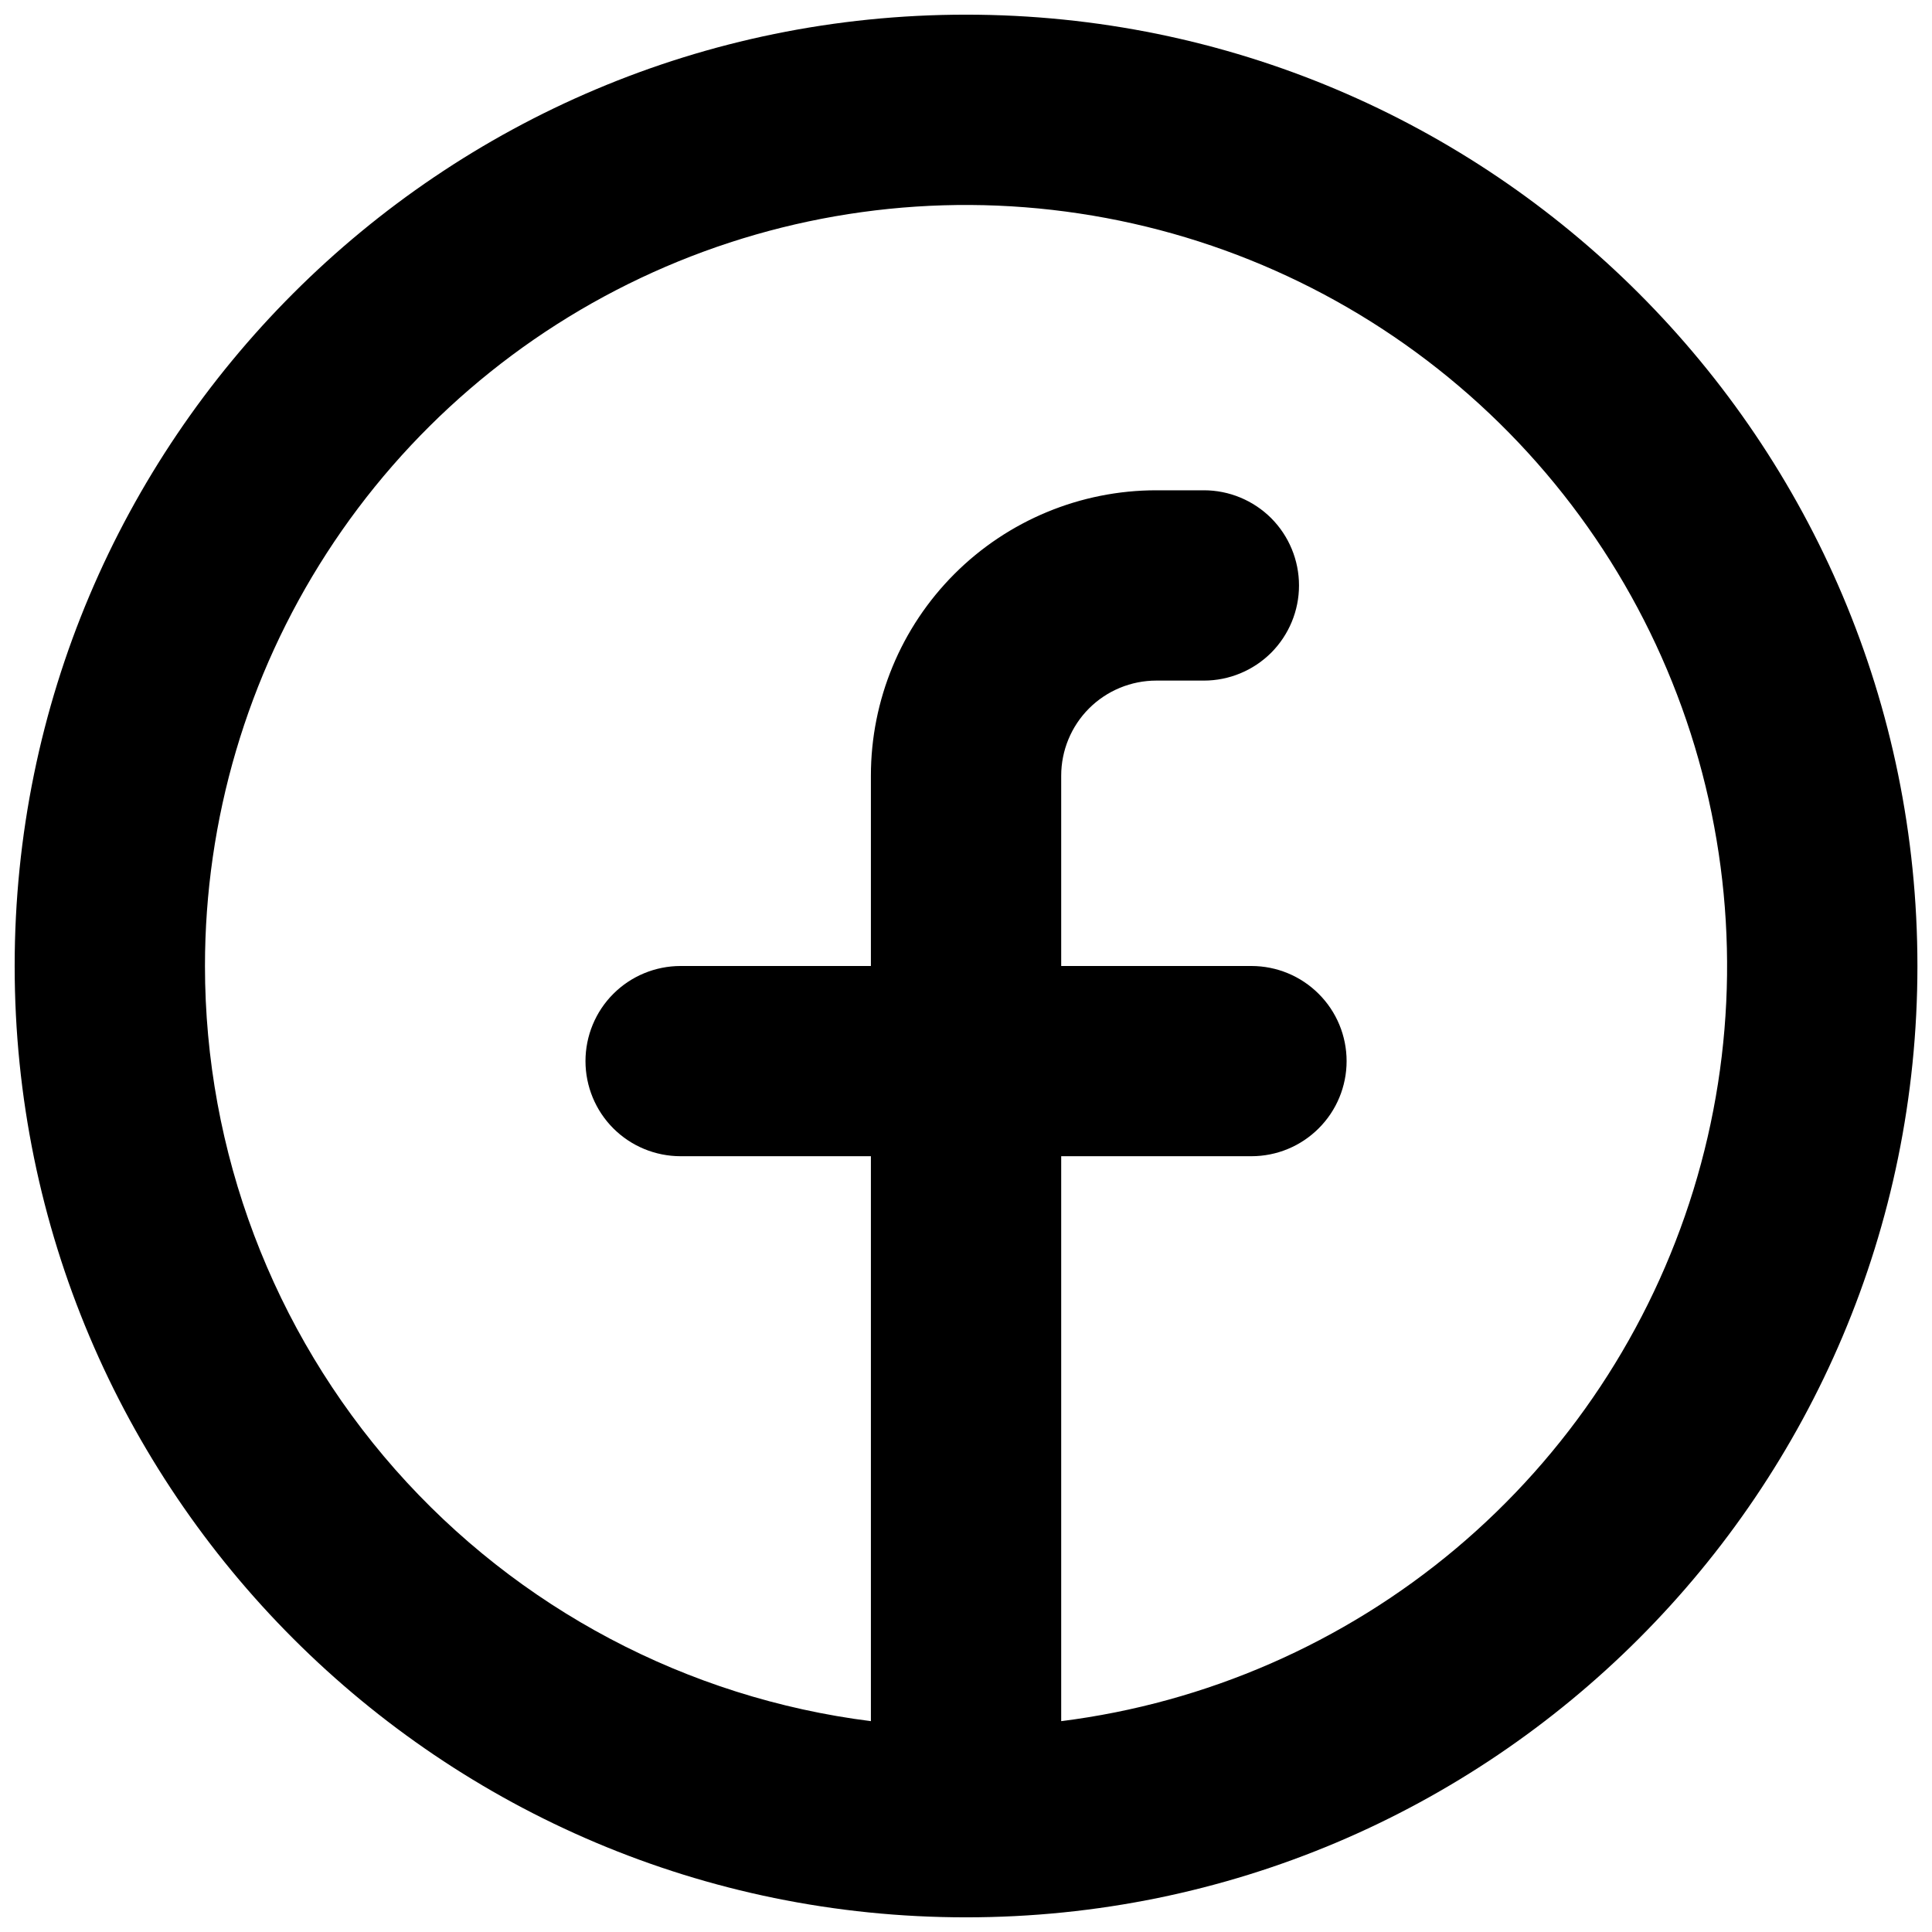 <svg width="22" height="22" viewBox="0 0 22 22" fill="none" xmlns="http://www.w3.org/2000/svg">
<path fill-rule="evenodd" clip-rule="evenodd" d="M2.334 11C2.334 9.332 2.815 7.7 3.72 6.299C4.625 4.898 5.915 3.787 7.435 3.101C8.955 2.415 10.641 2.182 12.29 2.431C13.94 2.679 15.482 3.398 16.733 4.501C17.984 5.604 18.89 7.045 19.342 8.65C19.794 10.255 19.774 11.957 19.283 13.551C18.792 15.145 17.852 16.564 16.575 17.637C15.298 18.709 13.738 19.391 12.084 19.599V13.166H14.25C14.538 13.166 14.813 13.052 15.016 12.849C15.22 12.646 15.334 12.37 15.334 12.083C15.334 11.796 15.22 11.52 15.016 11.317C14.813 11.114 14.538 11 14.25 11H12.084V8.833C12.084 8.546 12.198 8.27 12.401 8.067C12.604 7.864 12.88 7.75 13.167 7.75H13.709C13.996 7.75 14.271 7.636 14.475 7.433C14.678 7.229 14.792 6.954 14.792 6.667C14.792 6.379 14.678 6.104 14.475 5.9C14.271 5.697 13.996 5.583 13.709 5.583H13.167C12.305 5.583 11.478 5.926 10.869 6.535C10.259 7.145 9.917 7.971 9.917 8.833V11H7.75C7.463 11 7.187 11.114 6.984 11.317C6.781 11.52 6.667 11.796 6.667 12.083C6.667 12.37 6.781 12.646 6.984 12.849C7.187 13.052 7.463 13.166 7.75 13.166H9.917V19.599C7.823 19.335 5.897 18.316 4.5 16.733C3.104 15.149 2.334 13.111 2.334 11ZM11 21.833C16.984 21.833 21.834 16.983 21.834 11C21.834 5.017 16.984 0.167 11 0.167C5.017 0.167 0.167 5.017 0.167 11C0.167 16.983 5.017 21.833 11 21.833Z" fill="black"/>
</svg>
